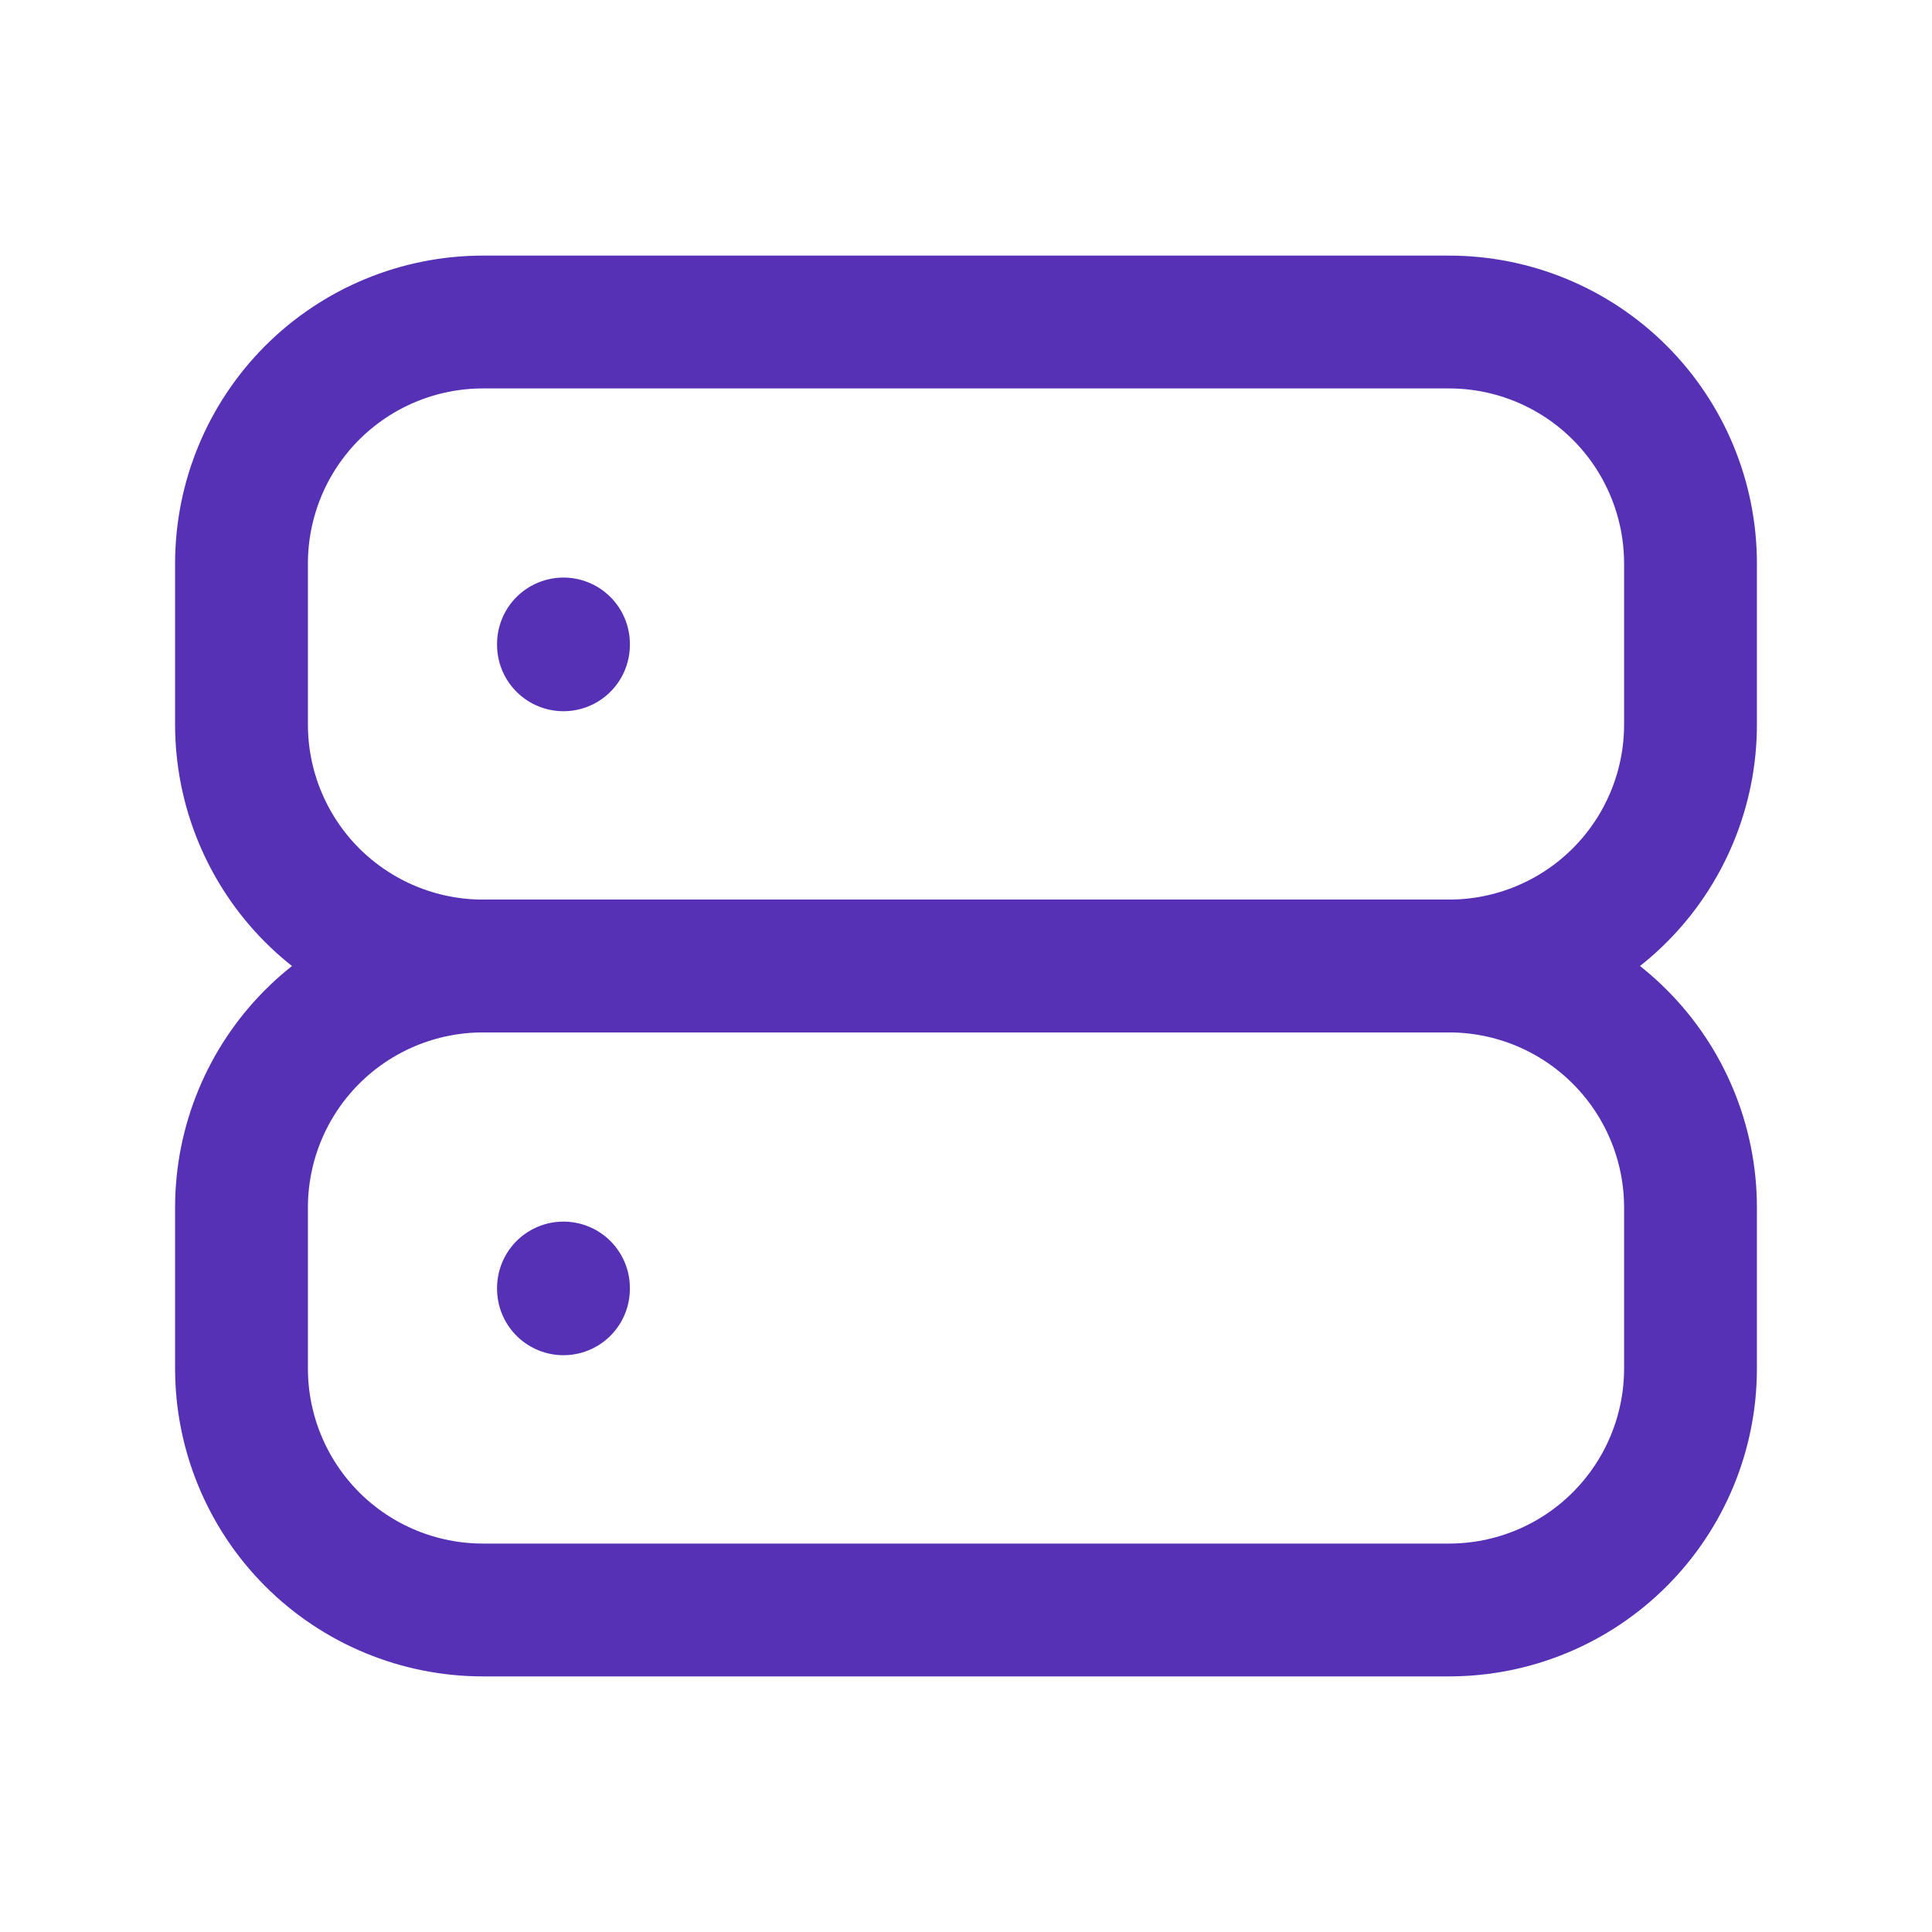 <?xml version="1.0" encoding="UTF-8"?> <svg xmlns="http://www.w3.org/2000/svg" width="40" height="40" viewBox="0 0 40 40" fill="none"><g clip-path="url(#clip0_730_21112)"><path d="M5 11.667C5 10.341 5.527 9.069 6.464 8.131C7.402 7.194 8.674 6.667 10 6.667H30C31.326 6.667 32.598 7.194 33.535 8.131C34.473 9.069 35 10.341 35 11.667V15C35 16.326 34.473 17.598 33.535 18.536C32.598 19.473 31.326 20 30 20H10C8.674 20 7.402 19.473 6.464 18.536C5.527 17.598 5 16.326 5 15V11.667Z" stroke="#5630B5" stroke-width="2.75" stroke-linecap="round" stroke-linejoin="round"></path><path d="M5 25C5 23.674 5.527 22.402 6.464 21.465C7.402 20.527 8.674 20 10 20H30C31.326 20 32.598 20.527 33.535 21.465C34.473 22.402 35 23.674 35 25V28.333C35 29.659 34.473 30.931 33.535 31.869C32.598 32.807 31.326 33.333 30 33.333H10C8.674 33.333 7.402 32.807 6.464 31.869C5.527 30.931 5 29.659 5 28.333V25Z" stroke="#5630B5" stroke-width="2.75" stroke-linecap="round" stroke-linejoin="round"></path><path d="M11.666 13.333V13.35" stroke="#5630B5" stroke-width="2.75" stroke-linecap="round" stroke-linejoin="round"></path><path d="M11.666 26.667V26.683" stroke="#5630B5" stroke-width="2.75" stroke-linecap="round" stroke-linejoin="round"></path></g><defs><clipPath id="clip0_730_21112"><rect width="40" height="40" fill="white"></rect></clipPath></defs></svg> 